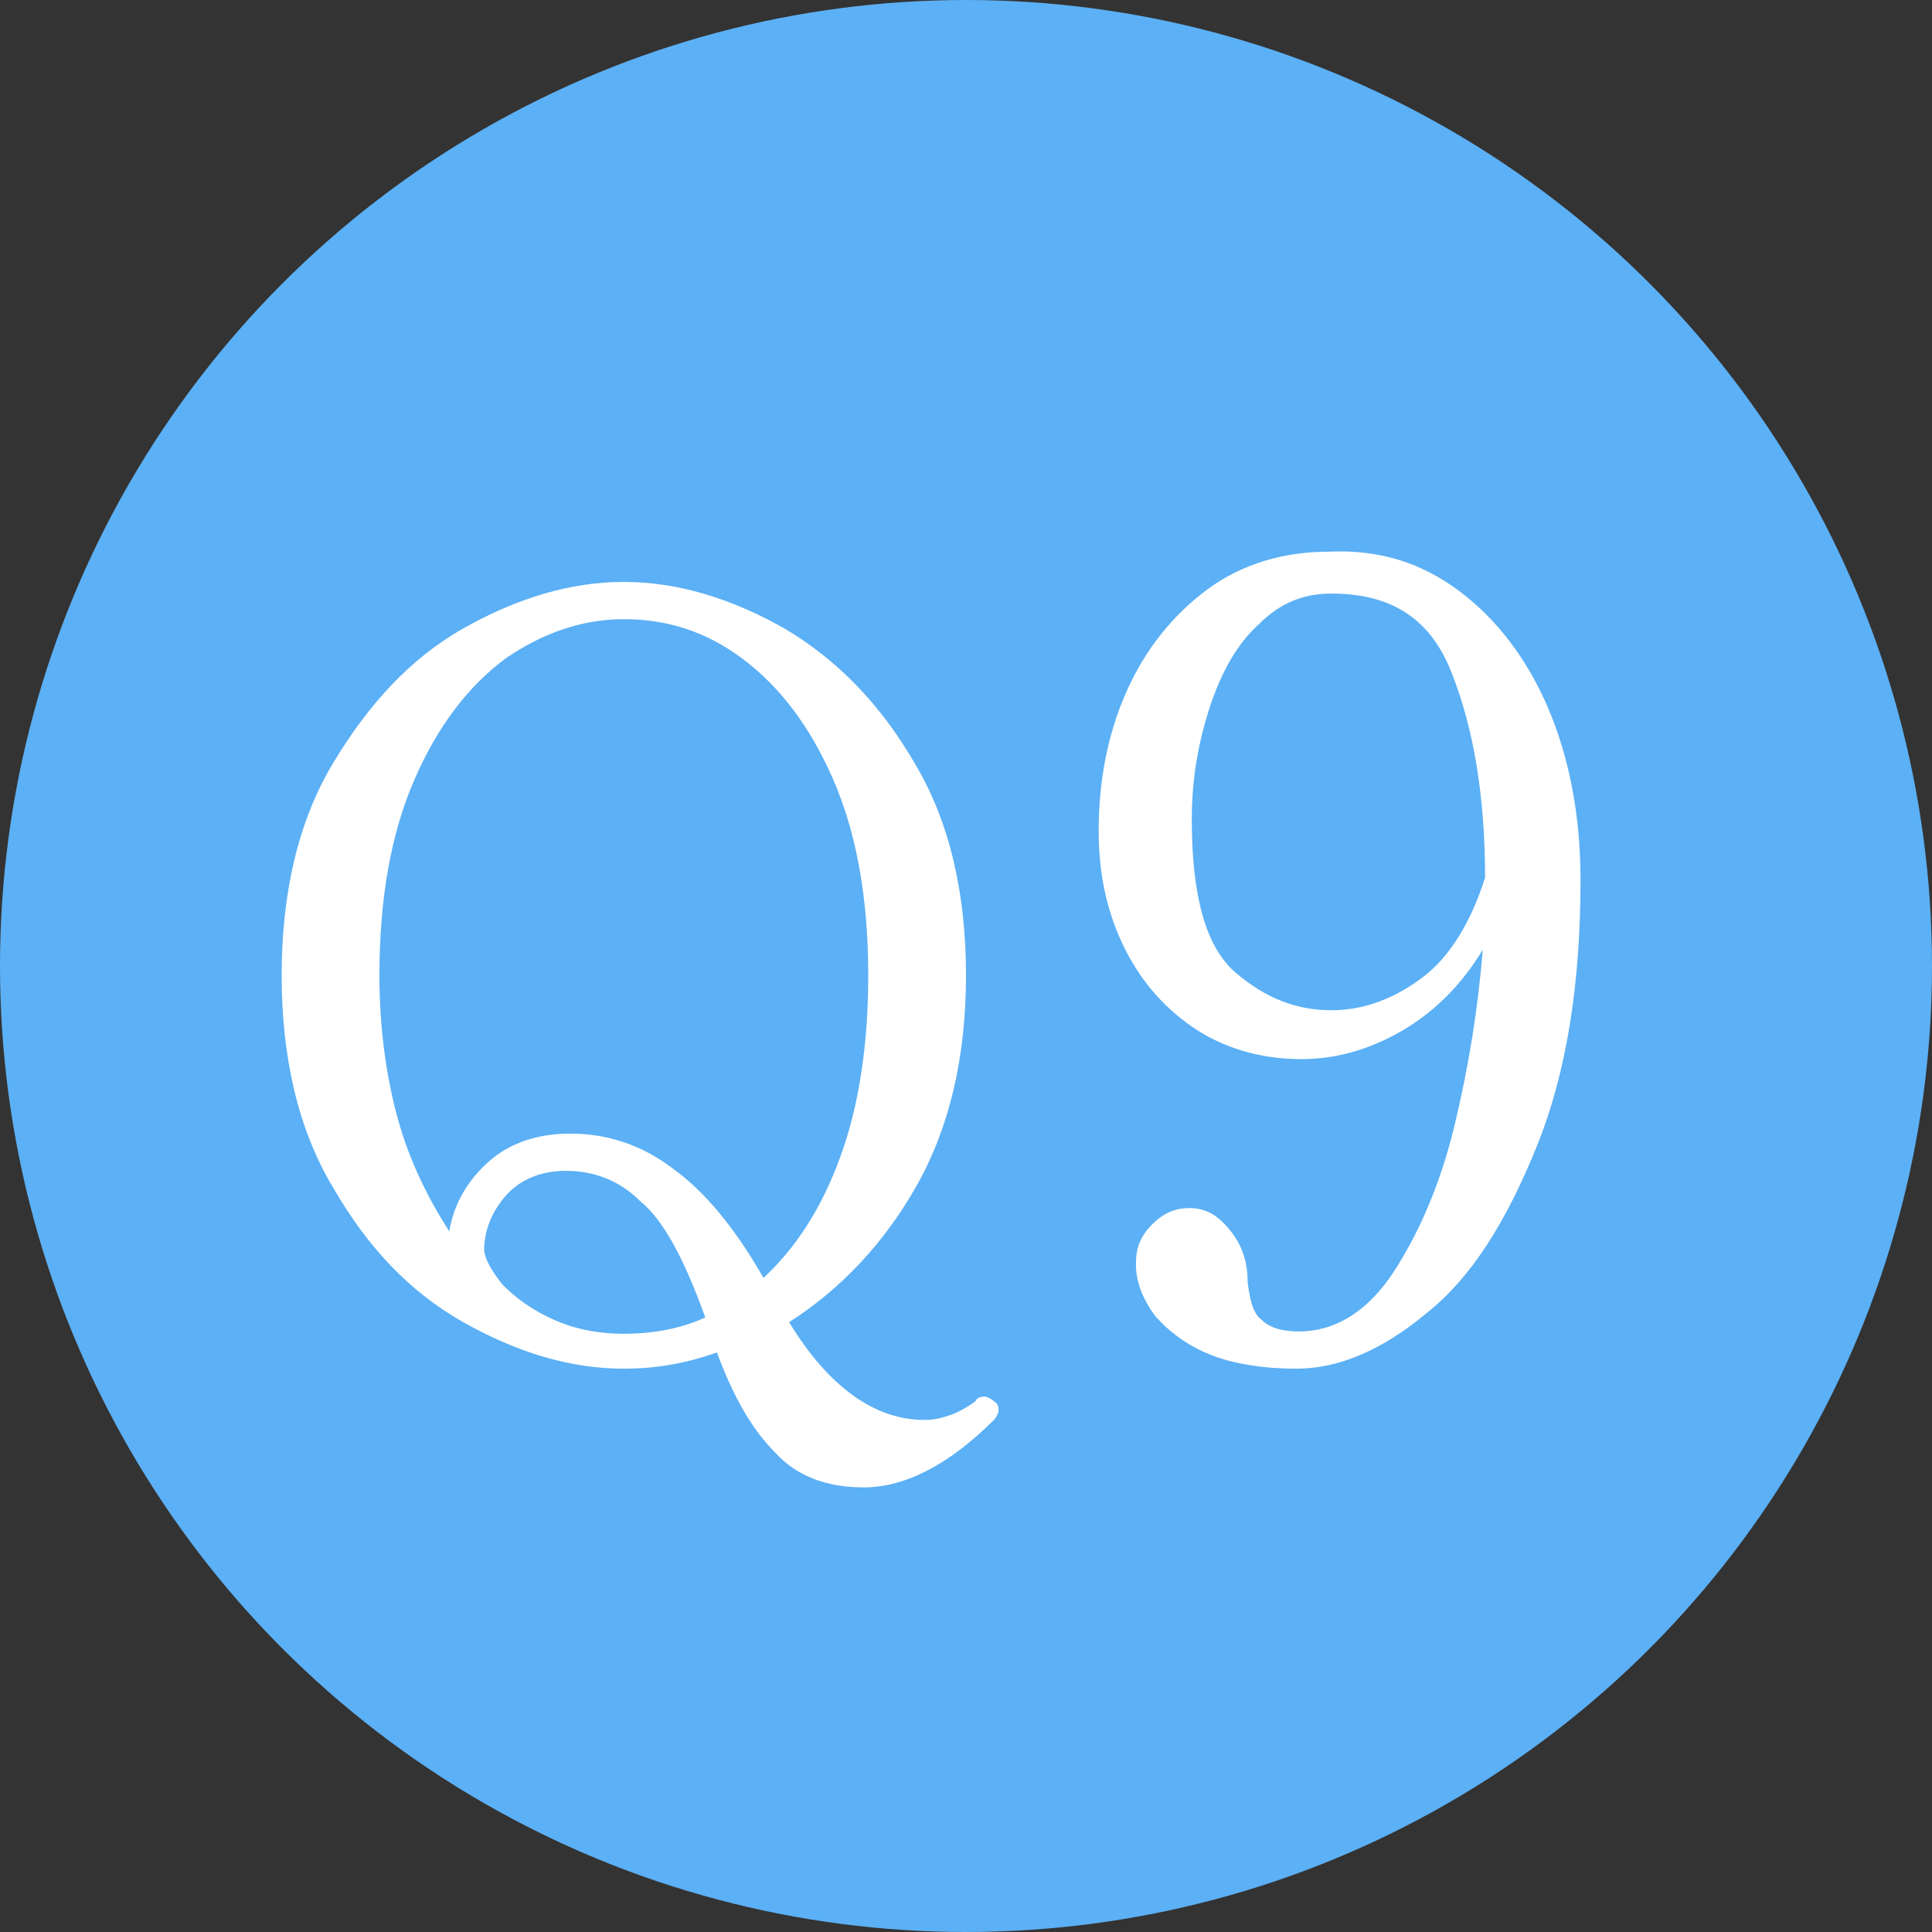 <?xml version="1.0" encoding="utf-8"?>
<!-- Generator: Adobe Illustrator 27.9.3, SVG Export Plug-In . SVG Version: 9.03 Build 53313)  -->
<svg version="1.1" id="グループ_337" xmlns="http://www.w3.org/2000/svg" xmlns:xlink="http://www.w3.org/1999/xlink" x="0px"
	 y="0px" viewBox="0 0 83 83" style="enable-background:new 0 0 83 83;" xml:space="preserve">
<rect x="0" y="0" width="83" height="83" fill="#333333" stroke="none"/>
<style type="text/css">
	.st0{fill:#5CB0F5;}
	.st1{enable-background:new    ;}
	.st2{fill:#FFFFFF;}
</style>
<circle class="st0" cx="41.5" cy="41.5" r="41.5"/>
<g class="st1">
	<path class="st2" d="M42.9,60.6c0,0.1-0.1,0.3-0.2,0.4c-1.9,1.9-3.8,2.9-5.6,2.9c-1.6,0-2.9-0.5-3.8-1.5c-1-1-1.8-2.4-2.5-4.3
		c-1.4,0.5-2.7,0.7-4,0.7c-2.3,0-4.6-0.7-6.9-2c-2.3-1.3-4.1-3.2-5.6-5.8c-1.5-2.5-2.2-5.6-2.2-9.1c0-3.5,0.7-6.6,2.2-9.1
		c1.5-2.5,3.3-4.5,5.6-5.8c2.3-1.3,4.6-2,6.9-2c2.3,0,4.6,0.7,6.9,2c2.2,1.3,4.1,3.2,5.6,5.8c1.5,2.5,2.2,5.6,2.2,9.1
		c0,3.5-0.7,6.5-2.1,9c-1.4,2.5-3.3,4.5-5.5,5.9c1.7,2.8,3.7,4.2,5.8,4.2c0.5,0,0.8-0.1,1.1-0.2c0.3-0.1,0.7-0.3,1.1-0.6
		C42,60,42.2,60,42.3,60c0.1,0,0.3,0.1,0.4,0.2C42.9,60.3,42.9,60.5,42.9,60.6z M21,49.9c0.9-0.8,2.1-1.2,3.5-1.2
		c1.6,0,3.1,0.5,4.4,1.5c1.4,1,2.7,2.6,3.9,4.7c1.4-1.3,2.5-3,3.3-5.2c0.8-2.2,1.2-4.8,1.2-7.8c0-3.3-0.5-6.1-1.5-8.4
		c-1-2.3-2.3-4-3.9-5.2c-1.6-1.2-3.3-1.7-5.1-1.7c-1.8,0-3.5,0.6-5.1,1.7c-1.6,1.2-2.9,2.9-3.9,5.2c-1,2.3-1.5,5.1-1.5,8.4
		c0,2.3,0.3,4.4,0.8,6.2s1.3,3.4,2.2,4.8C19.5,51.7,20.1,50.7,21,49.9z M21.6,55.2c0.6,0.6,1.3,1.1,2.2,1.5c0.9,0.4,1.9,0.6,3,0.6
		c1.2,0,2.4-0.2,3.5-0.7c-0.9-2.5-1.8-4.2-2.8-5c-0.9-0.9-2-1.3-3.2-1.3c-1.1,0-2,0.4-2.6,1.1c-0.6,0.7-0.9,1.5-0.9,2.3
		C20.8,54,21.1,54.6,21.6,55.2z"/>
</g>
<g class="st1">
	<path class="st2" d="M62.7,25.4c1.6,1.2,2.9,2.9,3.8,5c0.9,2.1,1.4,4.6,1.4,7.4c0,4.5-0.6,8.3-1.9,11.5c-1.3,3.2-2.8,5.6-4.7,7.1
		c-1.9,1.6-3.8,2.4-5.6,2.4c-1.4,0-2.7-0.2-3.7-0.6s-1.8-1-2.4-1.7c-0.5-0.7-0.8-1.4-0.8-2.2c0-0.7,0.2-1.2,0.7-1.7
		c0.5-0.5,1-0.7,1.6-0.7c0.7,0,1.2,0.3,1.7,0.9s0.8,1.3,0.8,2.3c0.1,0.7,0.2,1.3,0.6,1.6c0.3,0.3,0.8,0.5,1.6,0.5
		c1.6,0,3-0.9,4.1-2.6s2-3.8,2.6-6.3c0.6-2.5,1-5,1.2-7.5c-0.9,1.5-2.1,2.7-3.5,3.5s-2.8,1.2-4.3,1.2c-1.8,0-3.4-0.5-4.7-1.4
		c-1.3-0.9-2.3-2.1-3-3.6c-0.7-1.5-1-3.1-1-4.8c0-2.2,0.4-4.2,1.2-6s2-3.3,3.5-4.4c1.5-1.1,3.3-1.6,5.2-1.6
		C59.3,23.6,61.1,24.2,62.7,25.4z M61.1,42c1.2-0.9,2.1-2.4,2.7-4.3c0-3.5-0.5-6.4-1.4-8.7c-0.9-2.4-2.6-3.5-5.2-3.5
		c-1.2,0-2.2,0.4-3.1,1.3c-0.9,0.8-1.6,2-2.1,3.5s-0.8,3.1-0.8,4.9c0,3.3,0.6,5.5,1.9,6.6c1.3,1.1,2.6,1.6,4.1,1.6
		C58.6,43.4,59.9,42.9,61.1,42z"/>
</g>
</svg>
